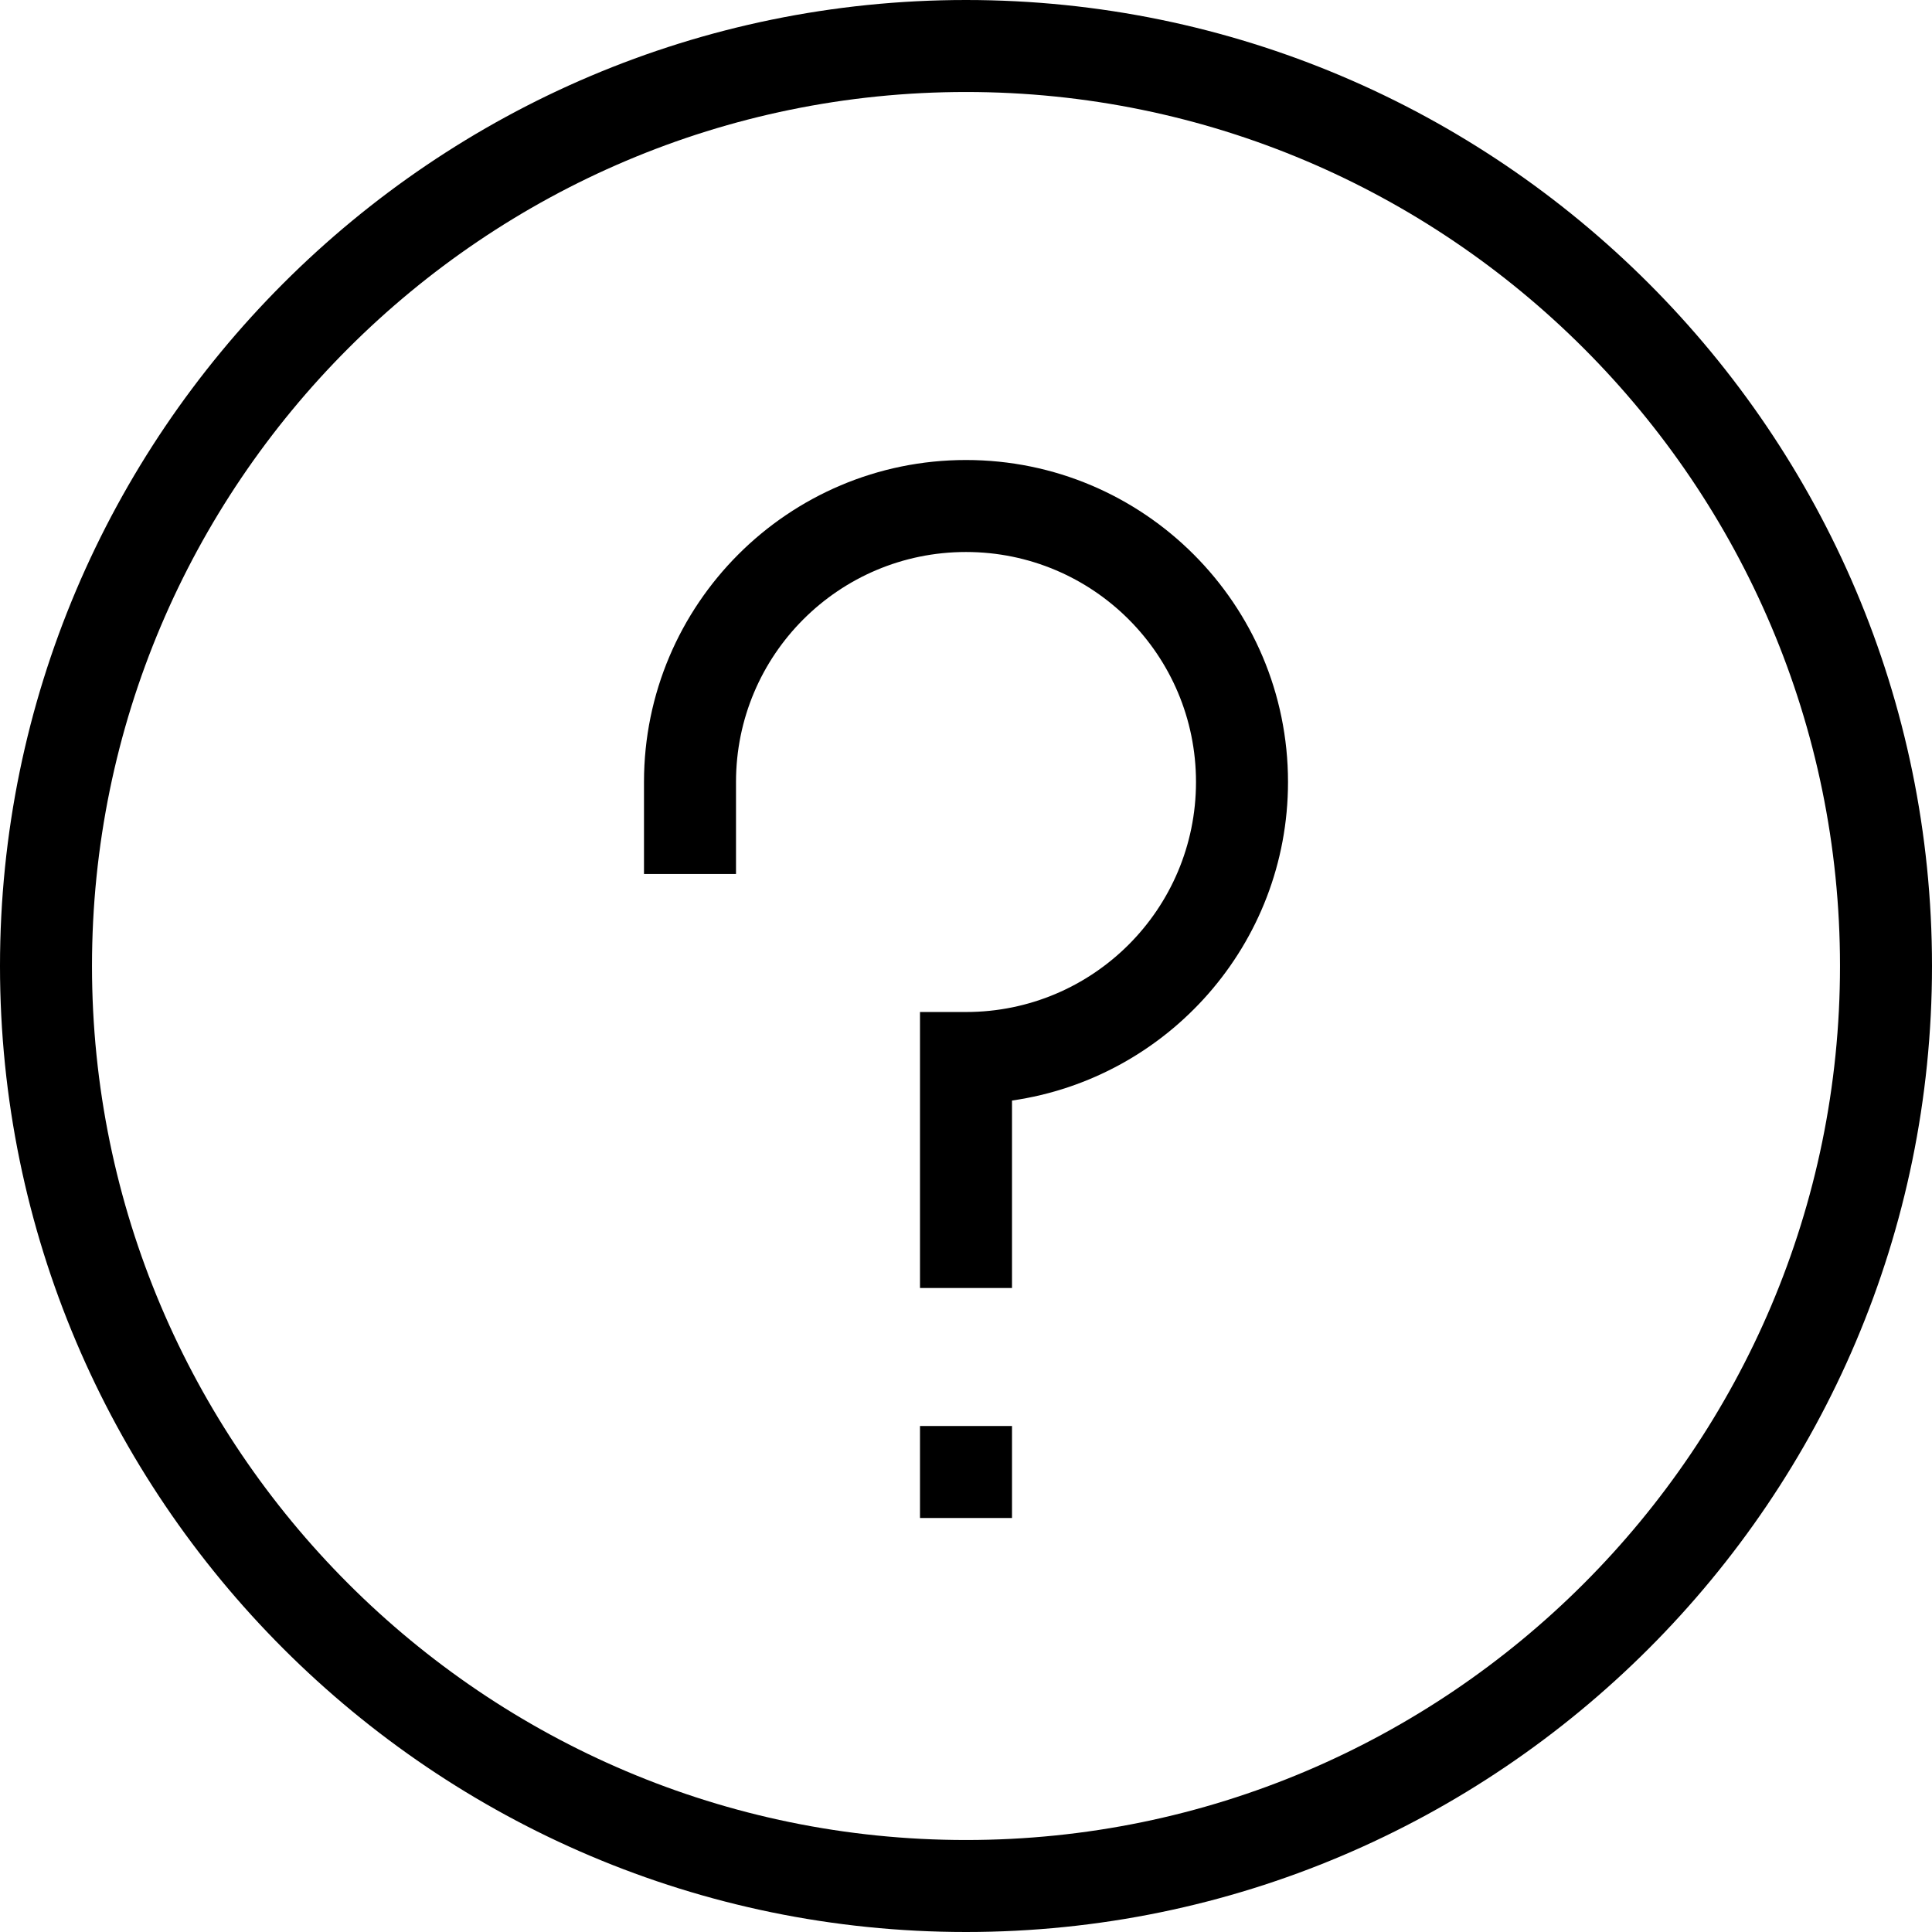 <svg height="448pt" viewBox="0 0 448 448" width="448pt" xmlns="http://www.w3.org/2000/svg"><path d="m224 448c-123.465 0-224-100.535-224-224s100.535-224 224-224 224 100.535 224 224-100.535 224-224 224zm0-426.668c-111.734 0-202.668 90.934-202.668 202.668s90.934 202.668 202.668 202.668 202.668-90.934 202.668-202.668-90.934-202.668-202.668-202.668zm0 0"/><path d="m234.668 330.668h-21.336v21.332h21.336zm0 0"/><path d="m234.668 298.668h-21.336v-64h10.668c29.465 0 53.332-23.867 53.332-53.336 0-29.465-23.867-53.332-53.332-53.332s-53.332 23.867-53.332 53.332v21.336h-21.336v-21.336c0-41.199 33.469-74.664 74.668-74.664s74.668 33.465 74.668 74.664c0 37.602-27.867 68.668-64 73.867zm0 0"/></svg>